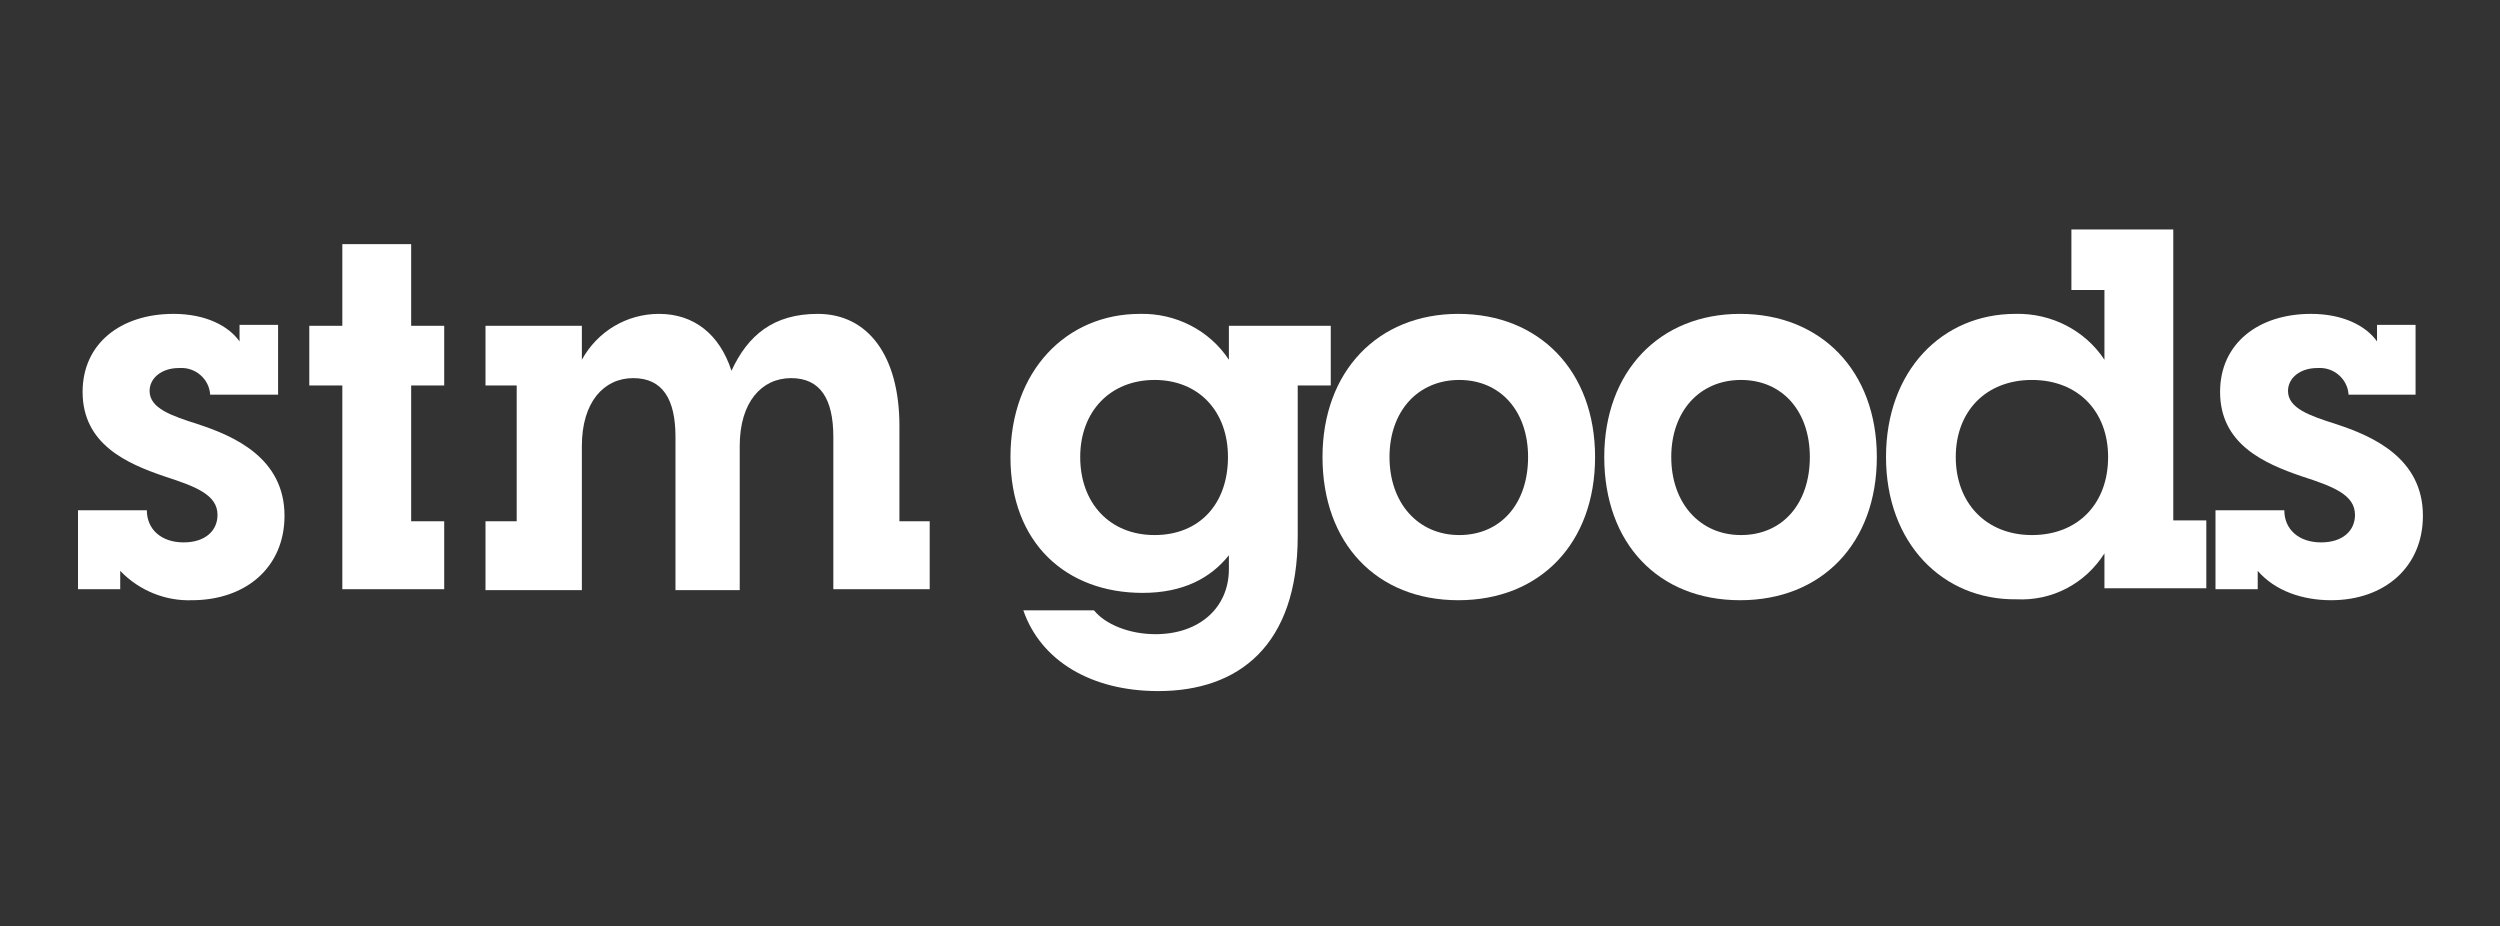 <?xml version="1.0" encoding="utf-8"?>
<!-- Generator: Adobe Illustrator 22.1.0, SVG Export Plug-In . SVG Version: 6.00 Build 0)  -->
<svg version="1.1" id="Layer_1" xmlns="http://www.w3.org/2000/svg" xmlns:xlink="http://www.w3.org/1999/xlink" x="0px" y="0px"
	 viewBox="0 0 272.4 100.9" style="enable-background:new 0 0 272.4 100.9;" xml:space="preserve">
<rect x="0" y="0" width="272.4" height="100.9" fill="#333333" stroke="none"/>
<style type="text/css">
	.st0{fill:#FFFFFF;}
</style>
<path class="st0" d="M13.1,62.2v2H8.5v-8.6h7.5c0,2.1,1.6,3.5,4,3.5s3.7-1.3,3.7-3c0-2.2-2.4-3.1-5.8-4.2c-4.1-1.4-8.9-3.5-8.9-9.2
	c0-5.3,4.2-8.5,9.9-8.5c3.5,0,6,1.3,7.2,3v-1.8h4.2V43h-7.4c-0.1-1.7-1.6-3-3.3-2.9c0,0,0,0-0.1,0c-1.9,0-3.2,1.1-3.2,2.5
	c0,1.9,2.4,2.7,5.2,3.6c4,1.3,9.5,3.7,9.5,10c0,5.6-4.2,9.2-10.1,9.2C18.1,65.5,15.2,64.4,13.1,62.2z"/>
<path class="st0" d="M37.3,42h-3.6v-6.5h3.6v-8.9h7.5v8.9h3.6V42h-3.6v14.8h3.6v7.4H37.3V42z"/>
<path class="st0" d="M52.9,56.8h3.4V42h-3.4v-6.5h10.5v3.7c1.7-3.1,4.9-5,8.4-5c3.8,0,6.6,2.2,7.9,6.2c1.8-3.9,4.6-6.2,9.4-6.2
	c5.5,0,8.9,4.6,8.9,12.2v10.4h3.3v7.4H90.8V47.6c0-4.1-1.4-6.4-4.6-6.4s-5.6,2.6-5.6,7.4v15.7h-7V47.6c0-4.1-1.4-6.4-4.6-6.4
	s-5.6,2.6-5.6,7.4v15.7H52.9V56.8z"/>
<path class="st0" d="M111.5,66.5h7.7c1.2,1.5,3.8,2.6,6.7,2.6c4.8,0,8-2.9,8-7.1v-1.5c-2,2.5-5,4.1-9.4,4.1
	c-8.3,0-14.4-5.4-14.4-14.8s6.1-15.6,14.1-15.6c3.9-0.1,7.6,1.8,9.7,5v-3.7h11.1V42h-3.6v16.4c0,11.9-6.4,16.9-15.2,16.9
	C118.9,75.3,113.4,72,111.5,66.5z M133.8,49.8c0-5-3.2-8.4-8-8.4s-8.1,3.4-8.1,8.4s3.2,8.5,8.1,8.5S133.8,54.9,133.8,49.8z"/>
<path class="st0" d="M144.1,49.8c0-9.3,6-15.6,14.8-15.6s14.9,6.2,14.9,15.6s-6,15.6-14.9,15.6S144.1,59.2,144.1,49.8z M166.5,49.8
	c0-5-3-8.4-7.5-8.4s-7.6,3.4-7.6,8.4s3.1,8.5,7.6,8.5S166.5,54.9,166.5,49.8z"/>
<path class="st0" d="M174.8,49.8c0-9.3,6-15.6,14.8-15.6s14.9,6.2,14.9,15.6s-6,15.6-14.9,15.6S174.8,59.2,174.8,49.8z M197.2,49.8
	c0-5-3-8.4-7.5-8.4s-7.6,3.4-7.6,8.4s3.1,8.5,7.6,8.5S197.2,54.9,197.2,49.8z"/>
<path class="st0" d="M205.5,49.8c0-9.4,6.1-15.6,14.1-15.6c3.9-0.1,7.6,1.8,9.7,5v-7.6h-3.6v-6.6h11.1v31.7h3.6v7.4h-11.1v-3.8
	c-2.1,3.3-5.7,5.2-9.6,5C211.7,65.4,205.5,59.2,205.5,49.8z M229.7,49.8c0-5-3.3-8.4-8.3-8.4s-8.3,3.4-8.3,8.4s3.3,8.5,8.3,8.5
	S229.7,54.9,229.7,49.8z"/>
<path class="st0" d="M246,62.2v2h-4.6v-8.6h7.5c0,2.1,1.6,3.5,4,3.5s3.7-1.3,3.7-3c0-2.2-2.4-3.1-5.8-4.2c-4.1-1.4-8.9-3.5-8.9-9.2
	c0-5.3,4.2-8.5,9.9-8.5c3.5,0,6,1.3,7.2,3v-1.8h4.2V43h-7.3c-0.1-1.7-1.6-3-3.3-2.9c0,0,0,0-0.1,0c-1.9,0-3.2,1.1-3.2,2.5
	c0,1.9,2.4,2.7,5.2,3.6c4,1.3,9.5,3.7,9.5,10c0,5.6-4.2,9.2-10,9.2C250.9,65.4,247.9,64.4,246,62.2z"/>
</svg>
